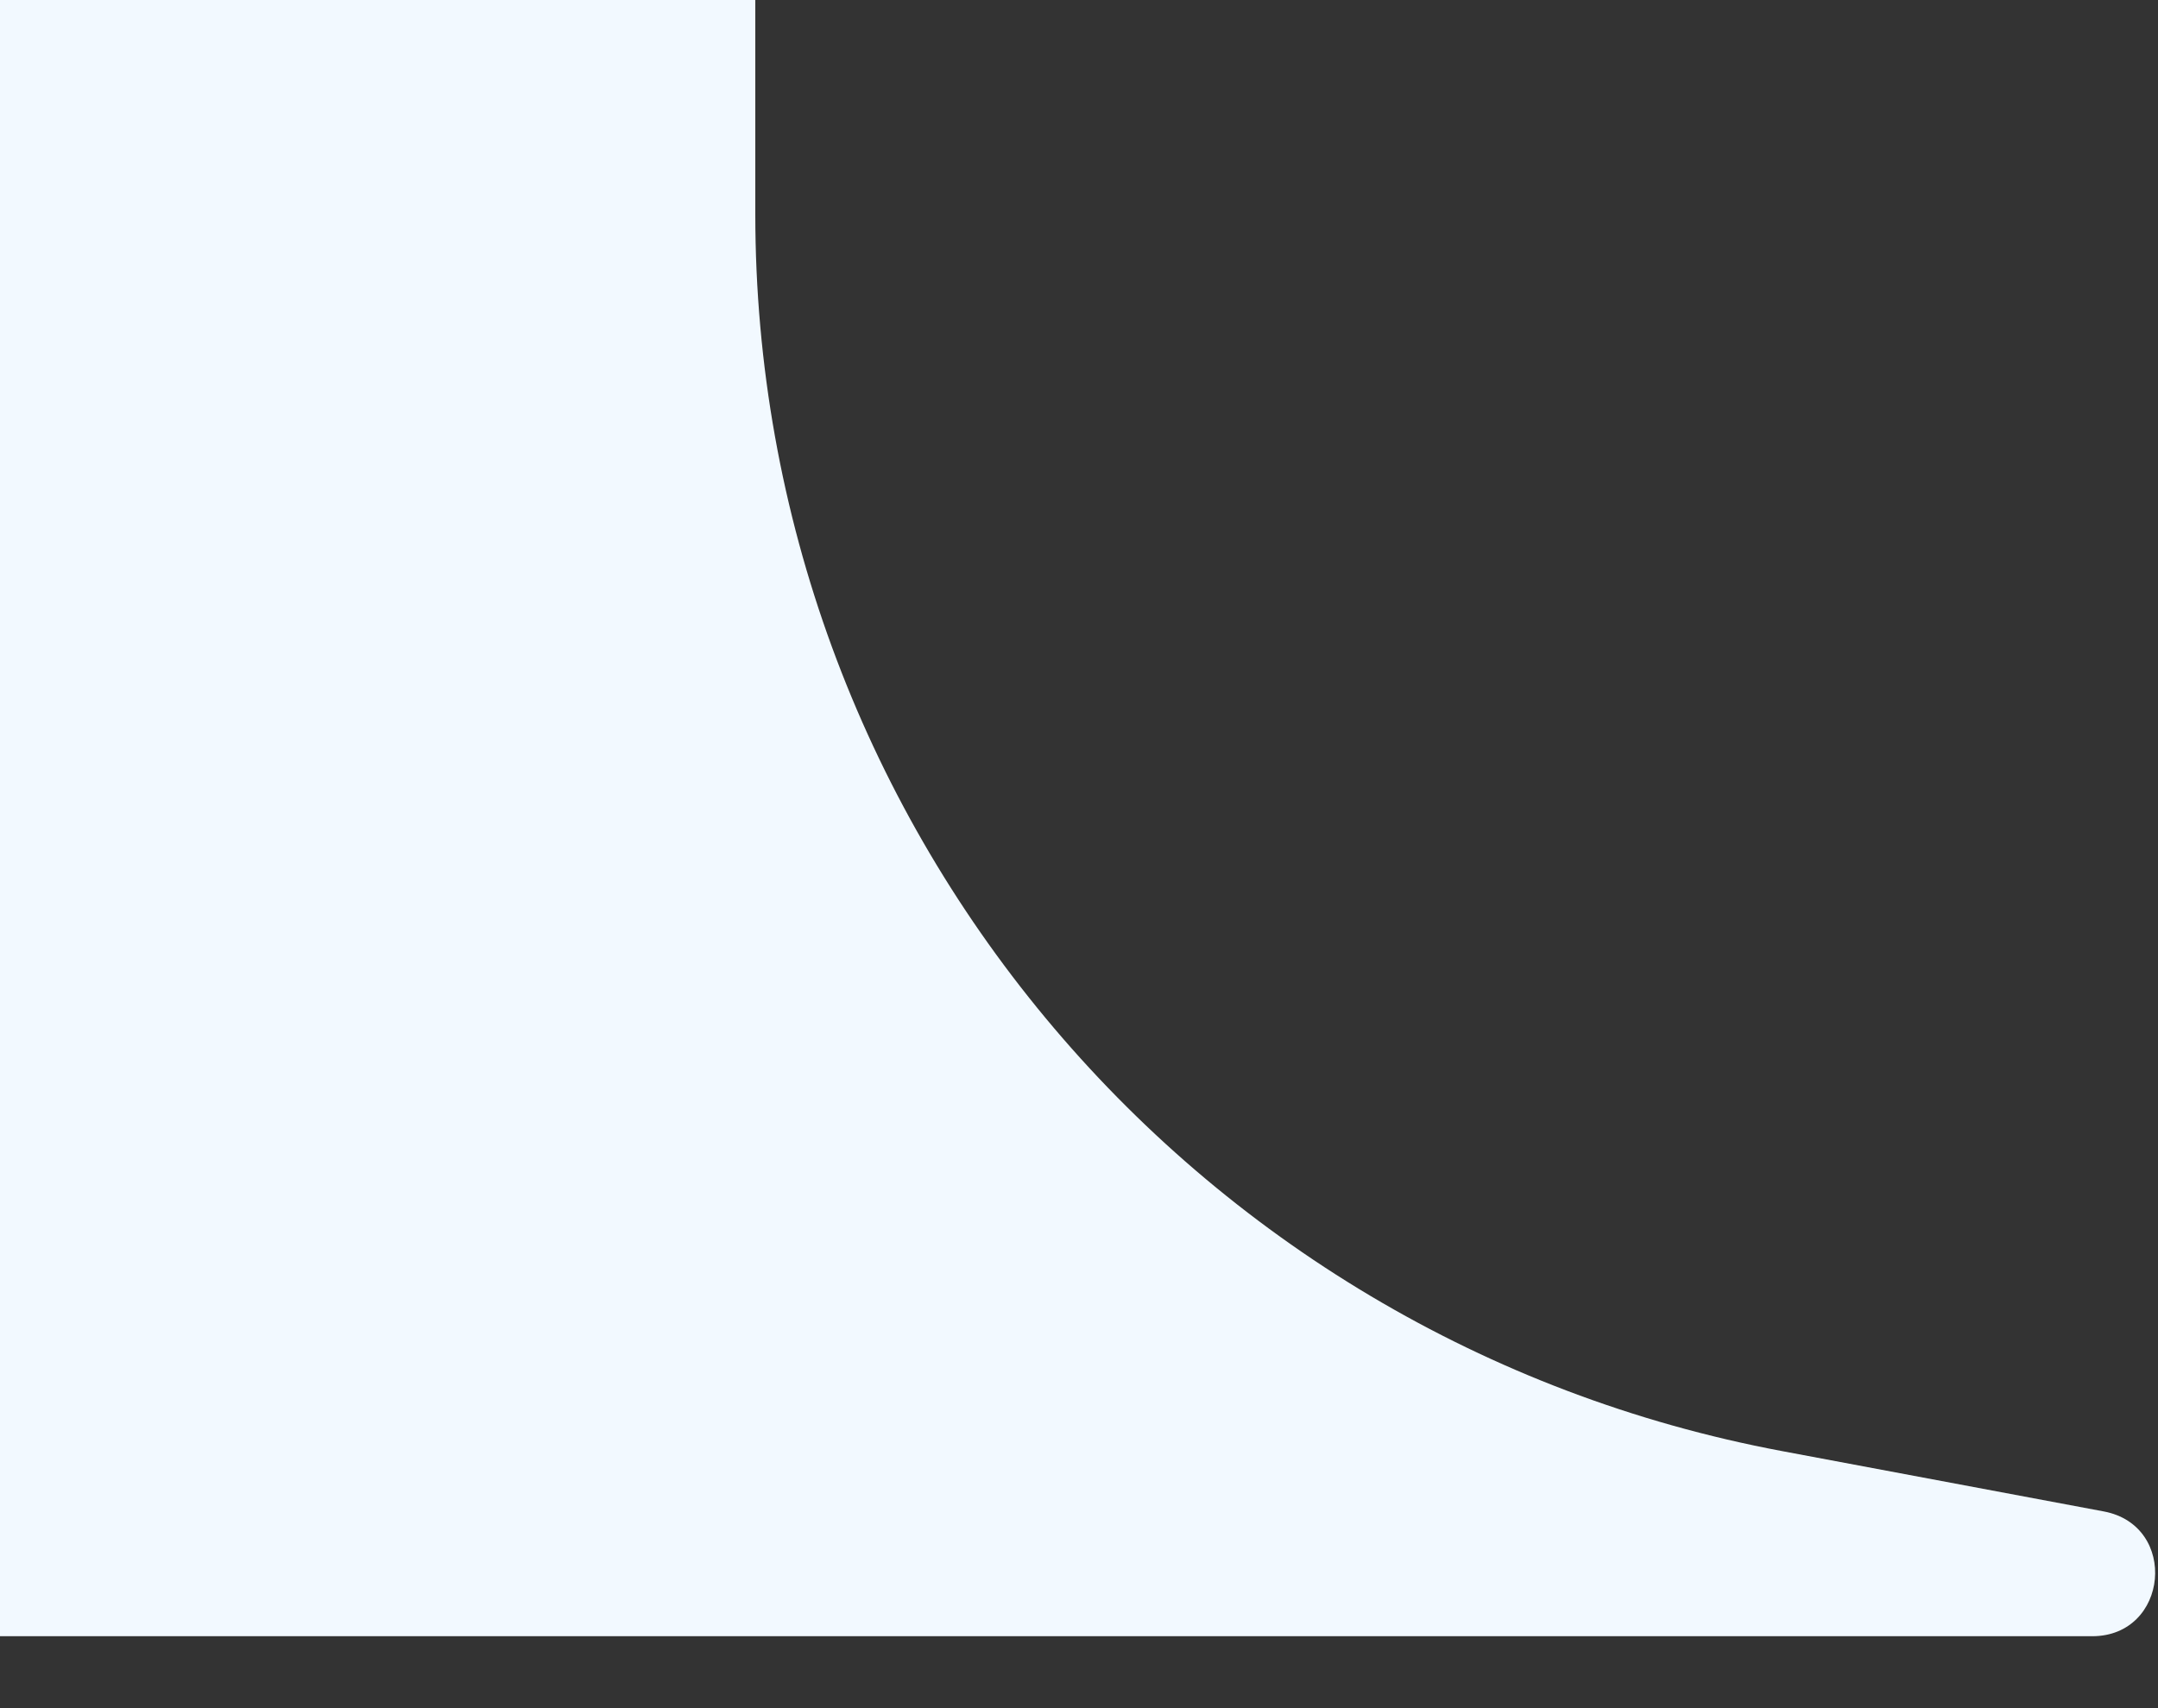 <?xml version="1.0" encoding="utf-8"?>
<svg xmlns="http://www.w3.org/2000/svg" fill="none" height="100%" overflow="visible" preserveAspectRatio="none" style="display: block;" viewBox="0 0 24 19" width="100%">
<rect x="0" y="0" width="24" height="19" fill="#333333" stroke="none"/>
<path d="M23.268 18.2H0V0H8.4V2.381C8.4 9.118 13.198 14.9 19.82 16.141L23.397 16.812C24.233 16.969 24.119 18.2 23.268 18.2Z" fill="#F2F9FF" id="Vector 132"/>
</svg>